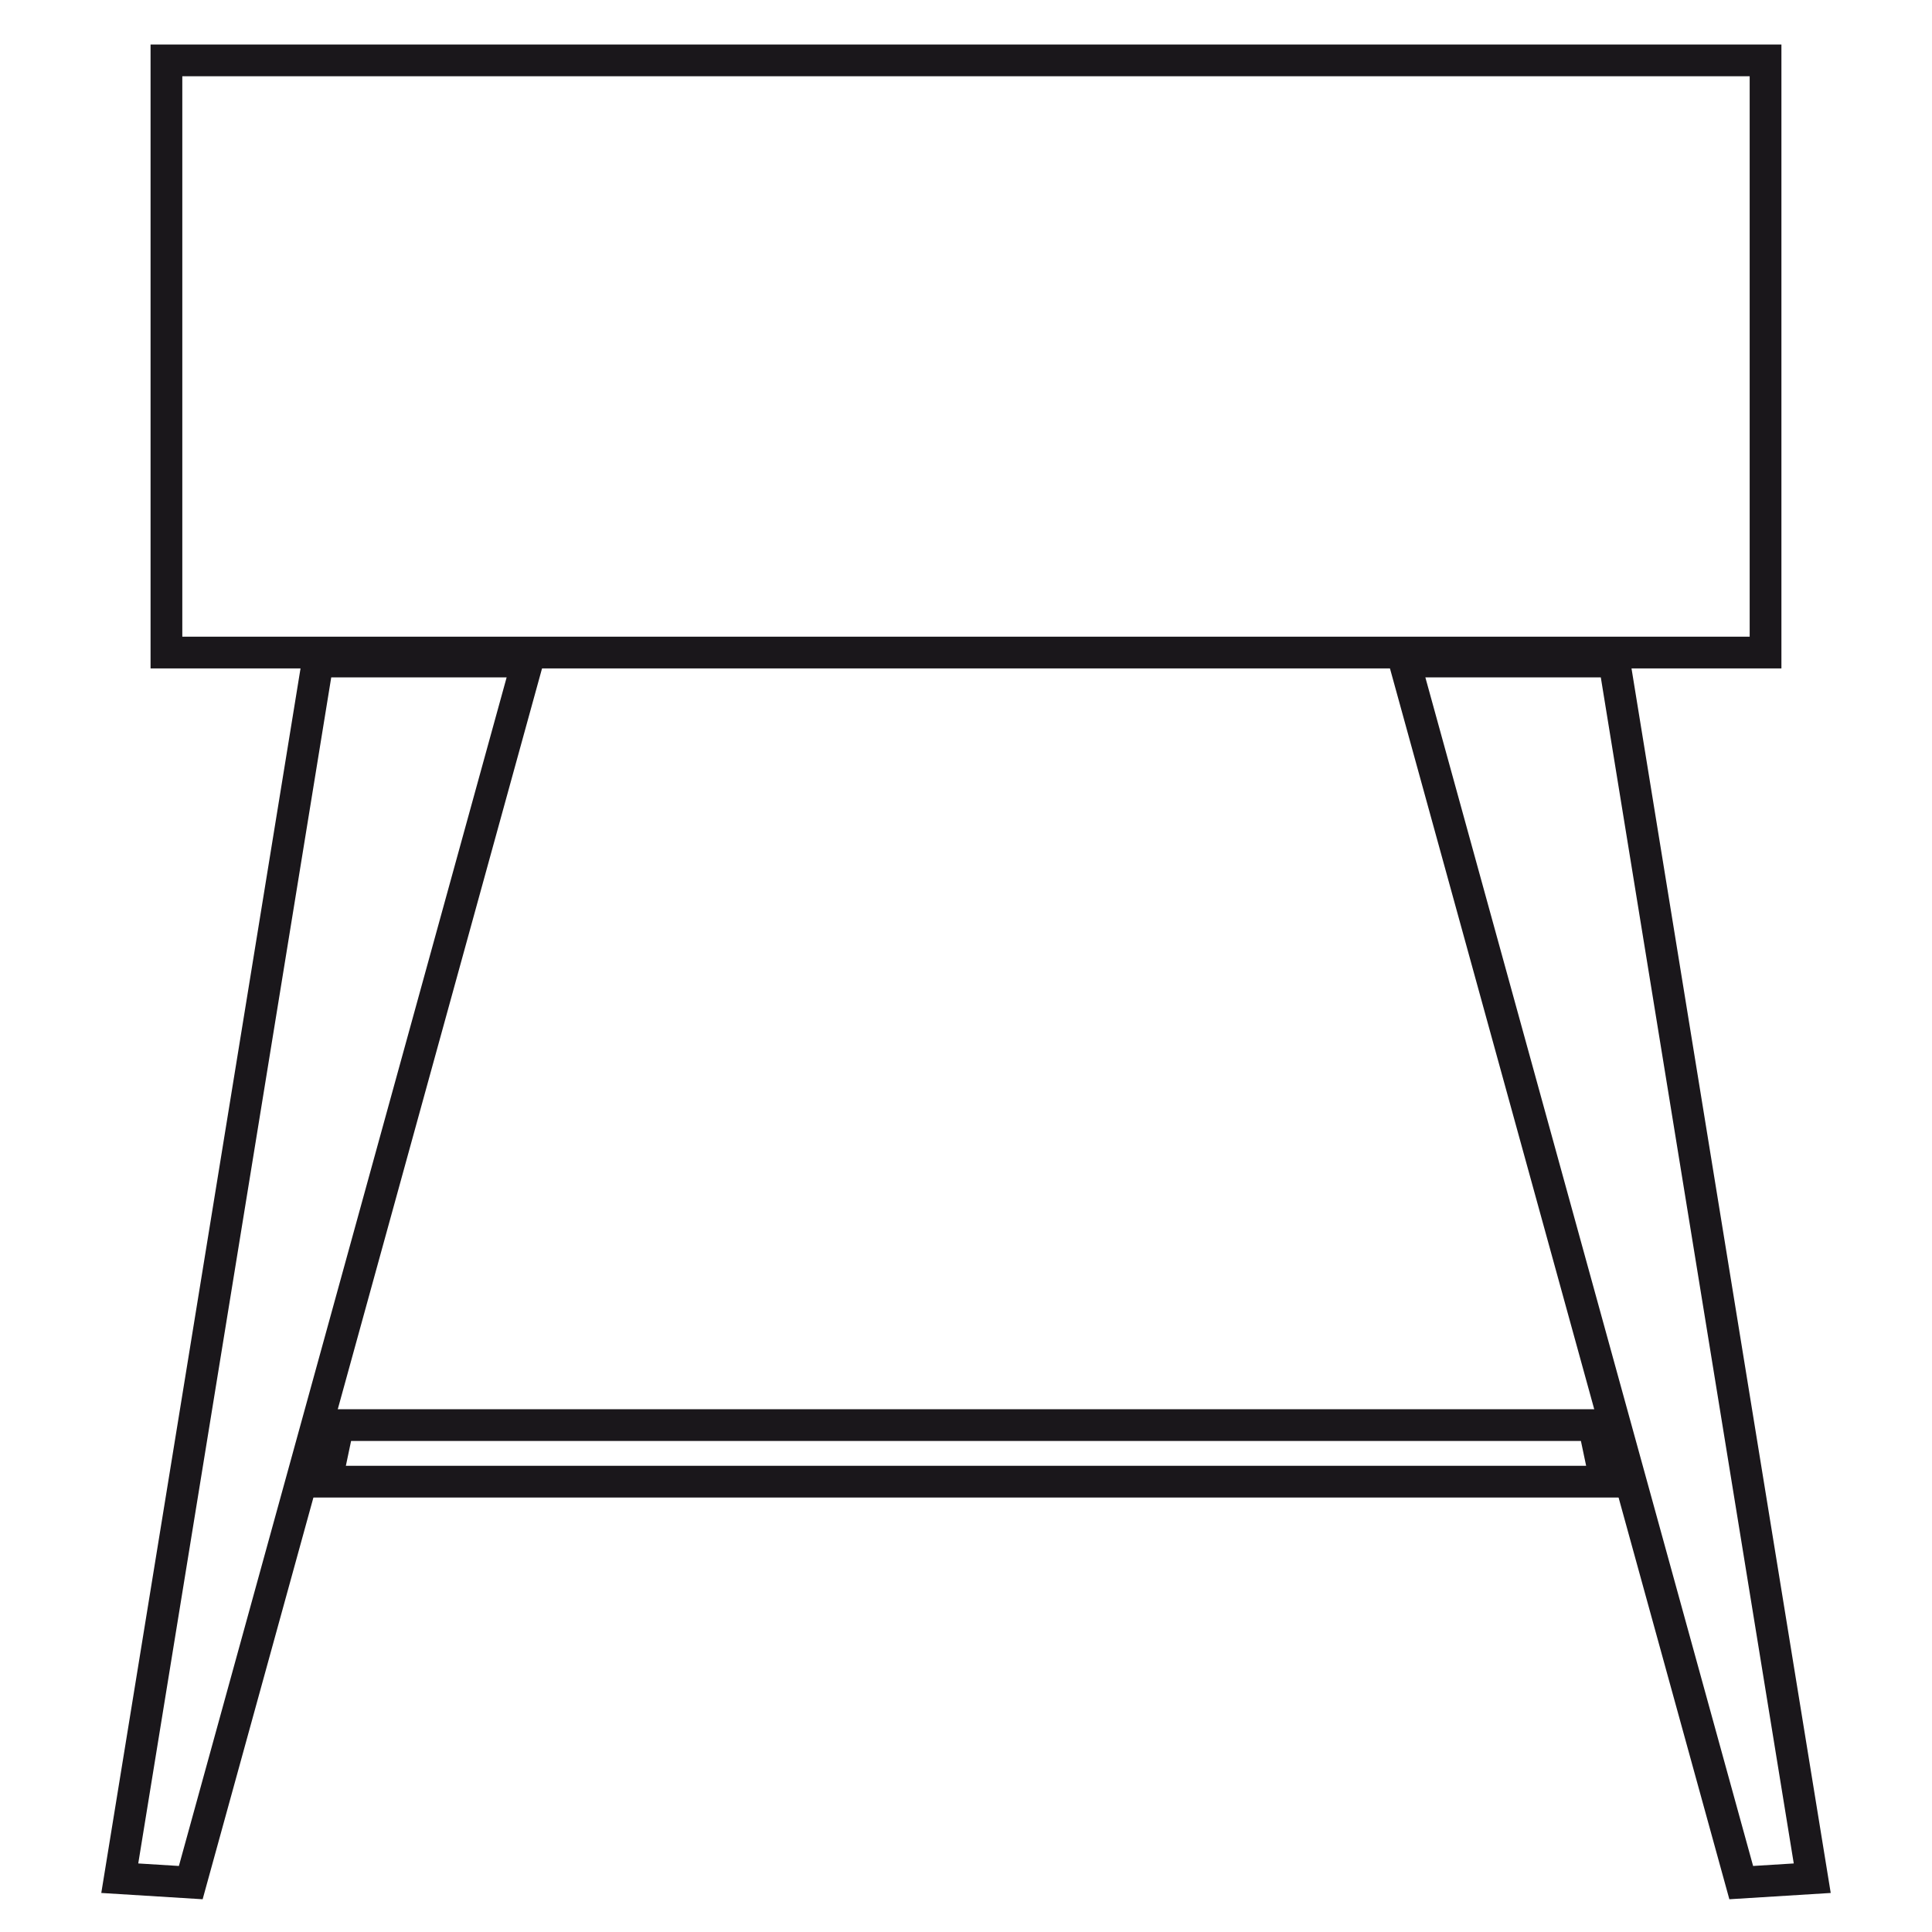 <?xml version="1.0" encoding="utf-8"?>
<!-- Generator: Adobe Illustrator 16.0.0, SVG Export Plug-In . SVG Version: 6.00 Build 0)  -->
<!DOCTYPE svg PUBLIC "-//W3C//DTD SVG 1.1//EN" "http://www.w3.org/Graphics/SVG/1.1/DTD/svg11.dtd">
<svg version="1.1" id="Capa_1" xmlns="http://www.w3.org/2000/svg" xmlns:xlink="http://www.w3.org/1999/xlink" x="0px" y="0px"
	 width="250px" height="250px" viewBox="0 0 250 250" enable-background="new 0 0 250 250" xml:space="preserve">
<polygon fill="none" stroke="#1A171B" stroke-width="4.108" points="206.236,184.405 43.764,184.405 42.223,191.728 
	207.777,191.728 "/>
<g>
	<defs>
		<rect id="SVGID_1_" x="13.106" y="5.76" width="223.787" height="240"/>
	</defs>
	<clipPath id="SVGID_2_">
		<use xlink:href="#SVGID_1_"  overflow="visible"/>
	</clipPath>
	<polygon clip-path="url(#SVGID_2_)" fill="none" stroke="#1A171B" stroke-width="4.108" points="15.498,243.039 24.685,243.609 
		68.255,85.602 41.114,85.602 	"/>
	<polygon clip-path="url(#SVGID_2_)" fill="none" stroke="#1A171B" stroke-width="4.108" points="234.503,243.039 225.315,243.609 
		181.745,85.602 208.891,85.602 	"/>
	
		<rect x="21.536" y="7.814" clip-path="url(#SVGID_2_)" fill="none" stroke="#1A171B" stroke-width="4.108" width="206.925" height="76.625"/>
</g>
</svg>
